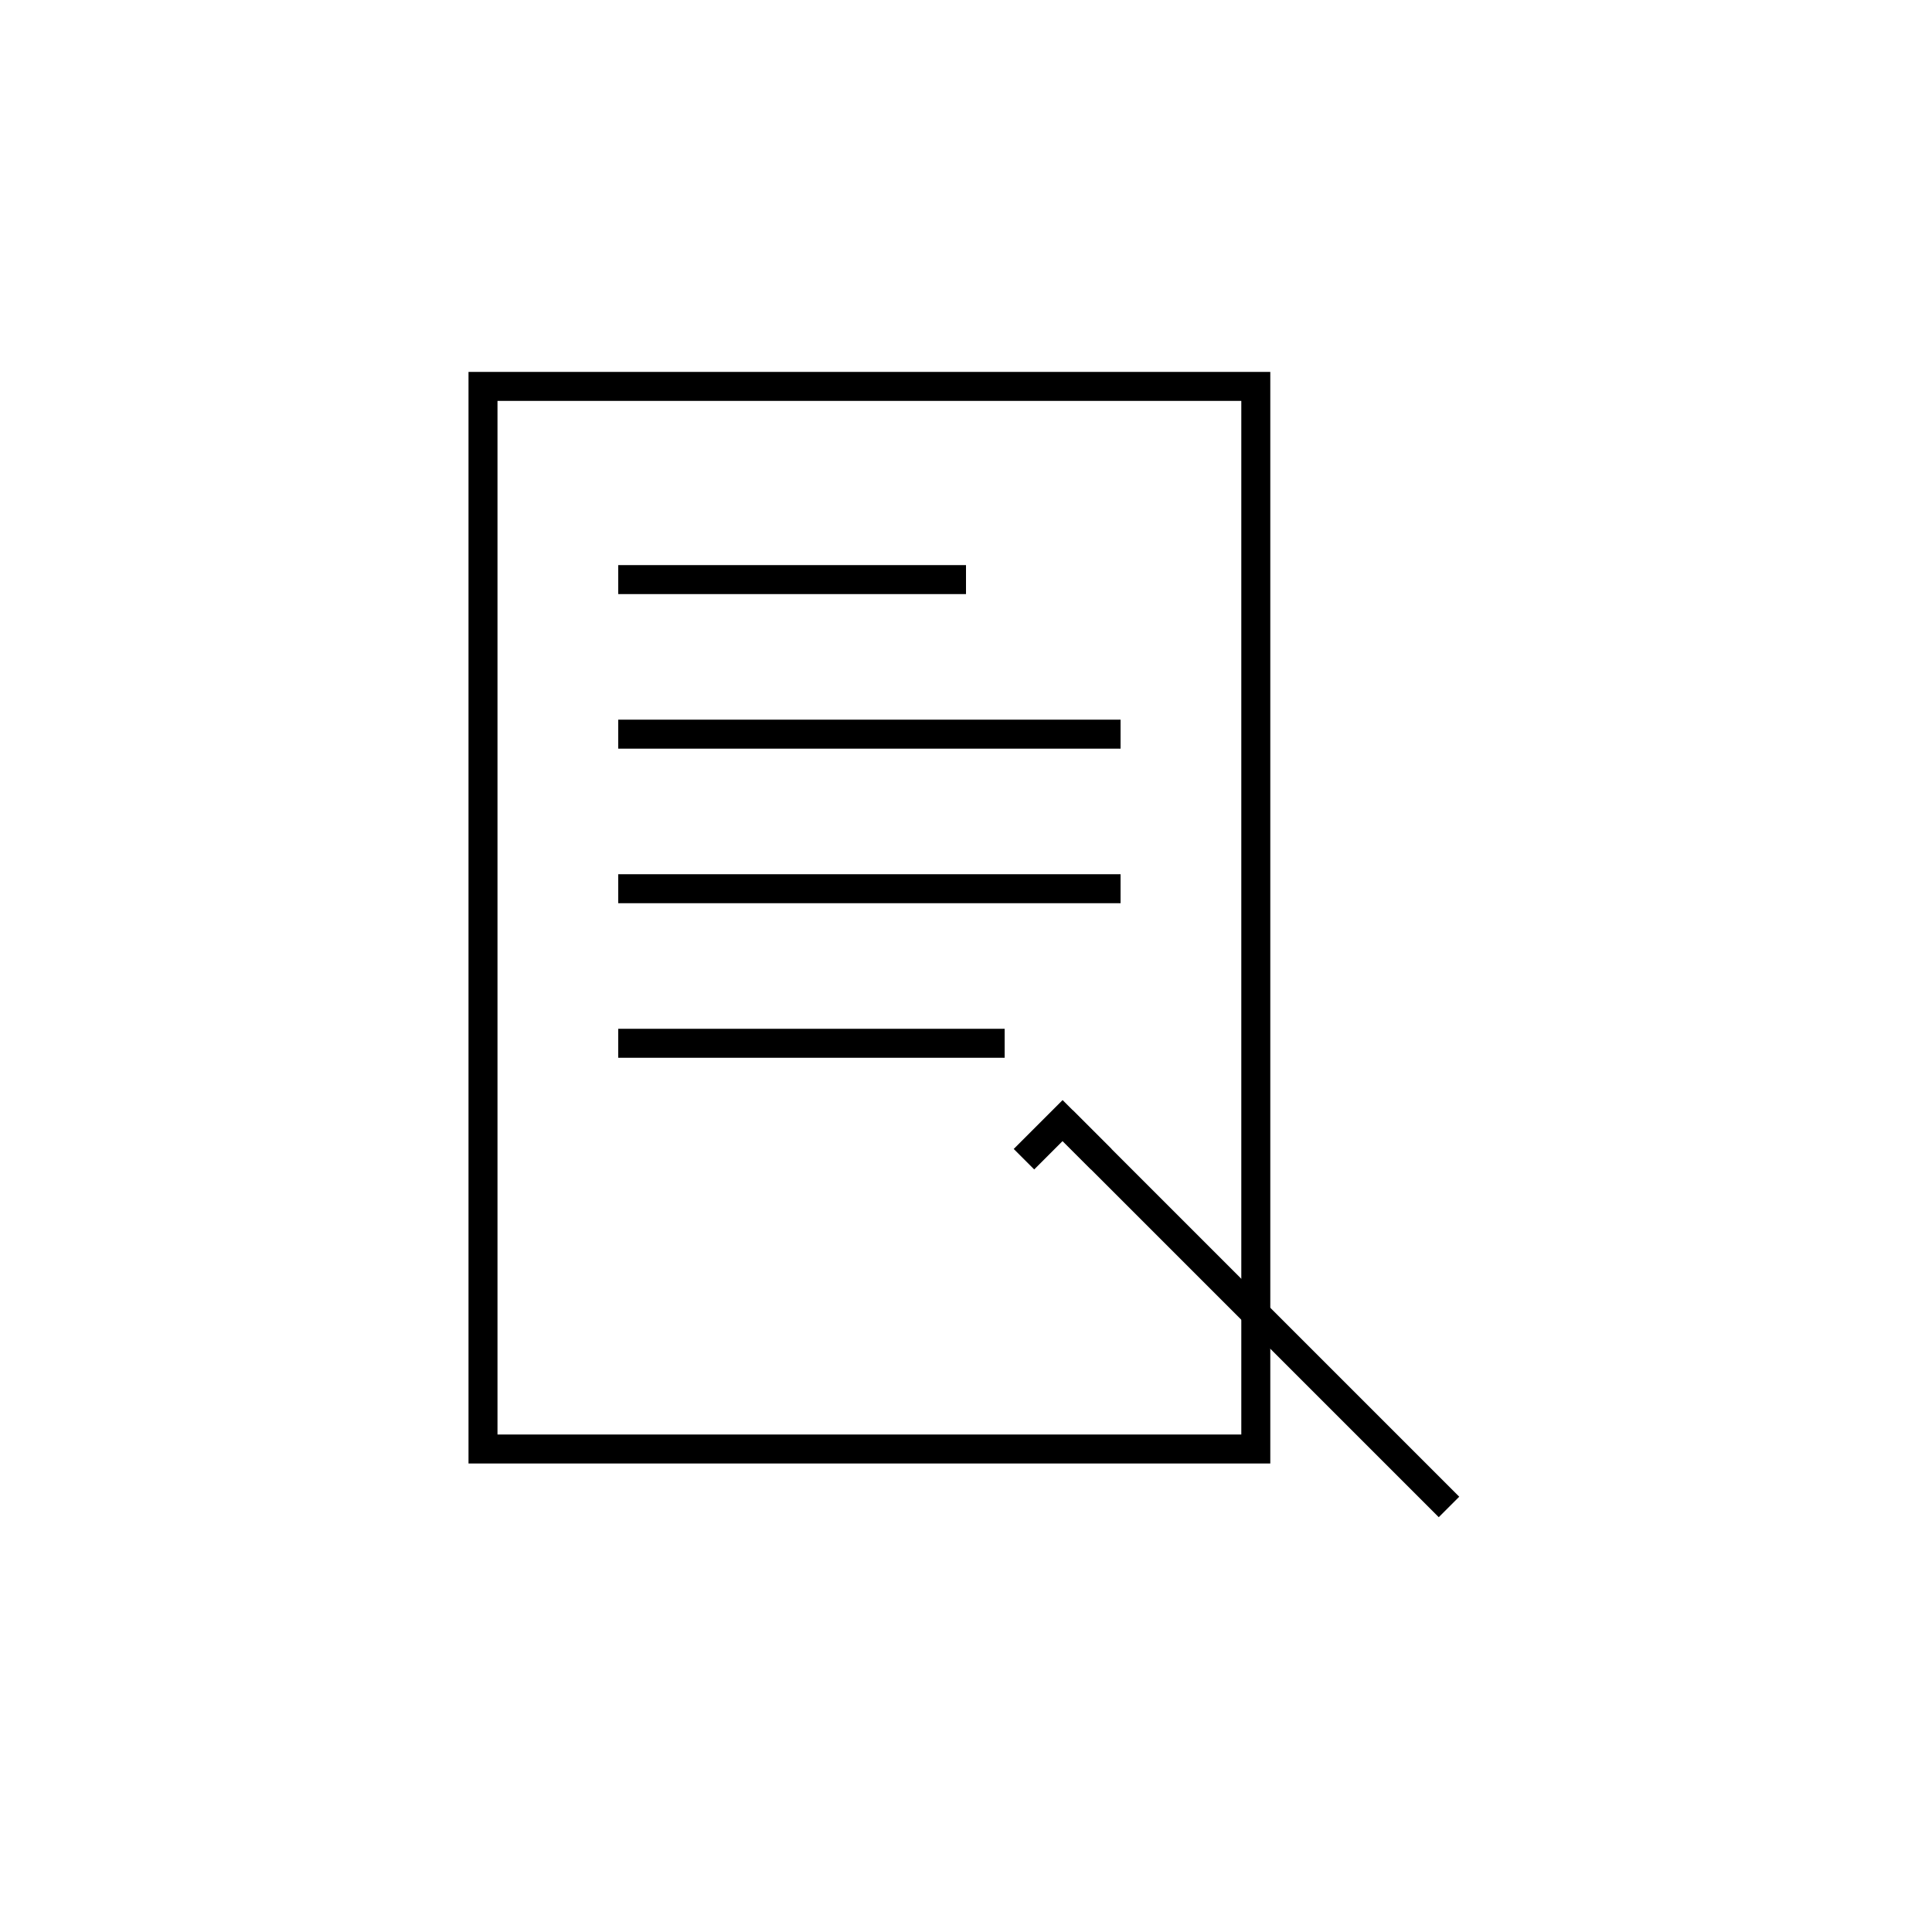 <svg viewBox="0 0 100 100" xmlns="http://www.w3.org/2000/svg">
    <rect x="25" y="20" width="40" height="55" fill="none" stroke="black" stroke-width="1.5"/>
    <line x1="32" y1="30" x2="50" y2="30" stroke="black" stroke-width="1.5"/>
    <line x1="32" y1="38" x2="58" y2="38" stroke="black" stroke-width="1.5"/>
    <line x1="32" y1="46" x2="58" y2="46" stroke="black" stroke-width="1.5"/>
    <line x1="32" y1="54" x2="52" y2="54" stroke="black" stroke-width="1.5"/>
    
    <line x1="55" y1="58" x2="75" y2="78" stroke="black" stroke-width="1.5"/>
    <polyline points="53,60 55,58 57,60" fill="none" stroke="black" stroke-width="1.5" stroke-linejoin="miter"/>
</svg>